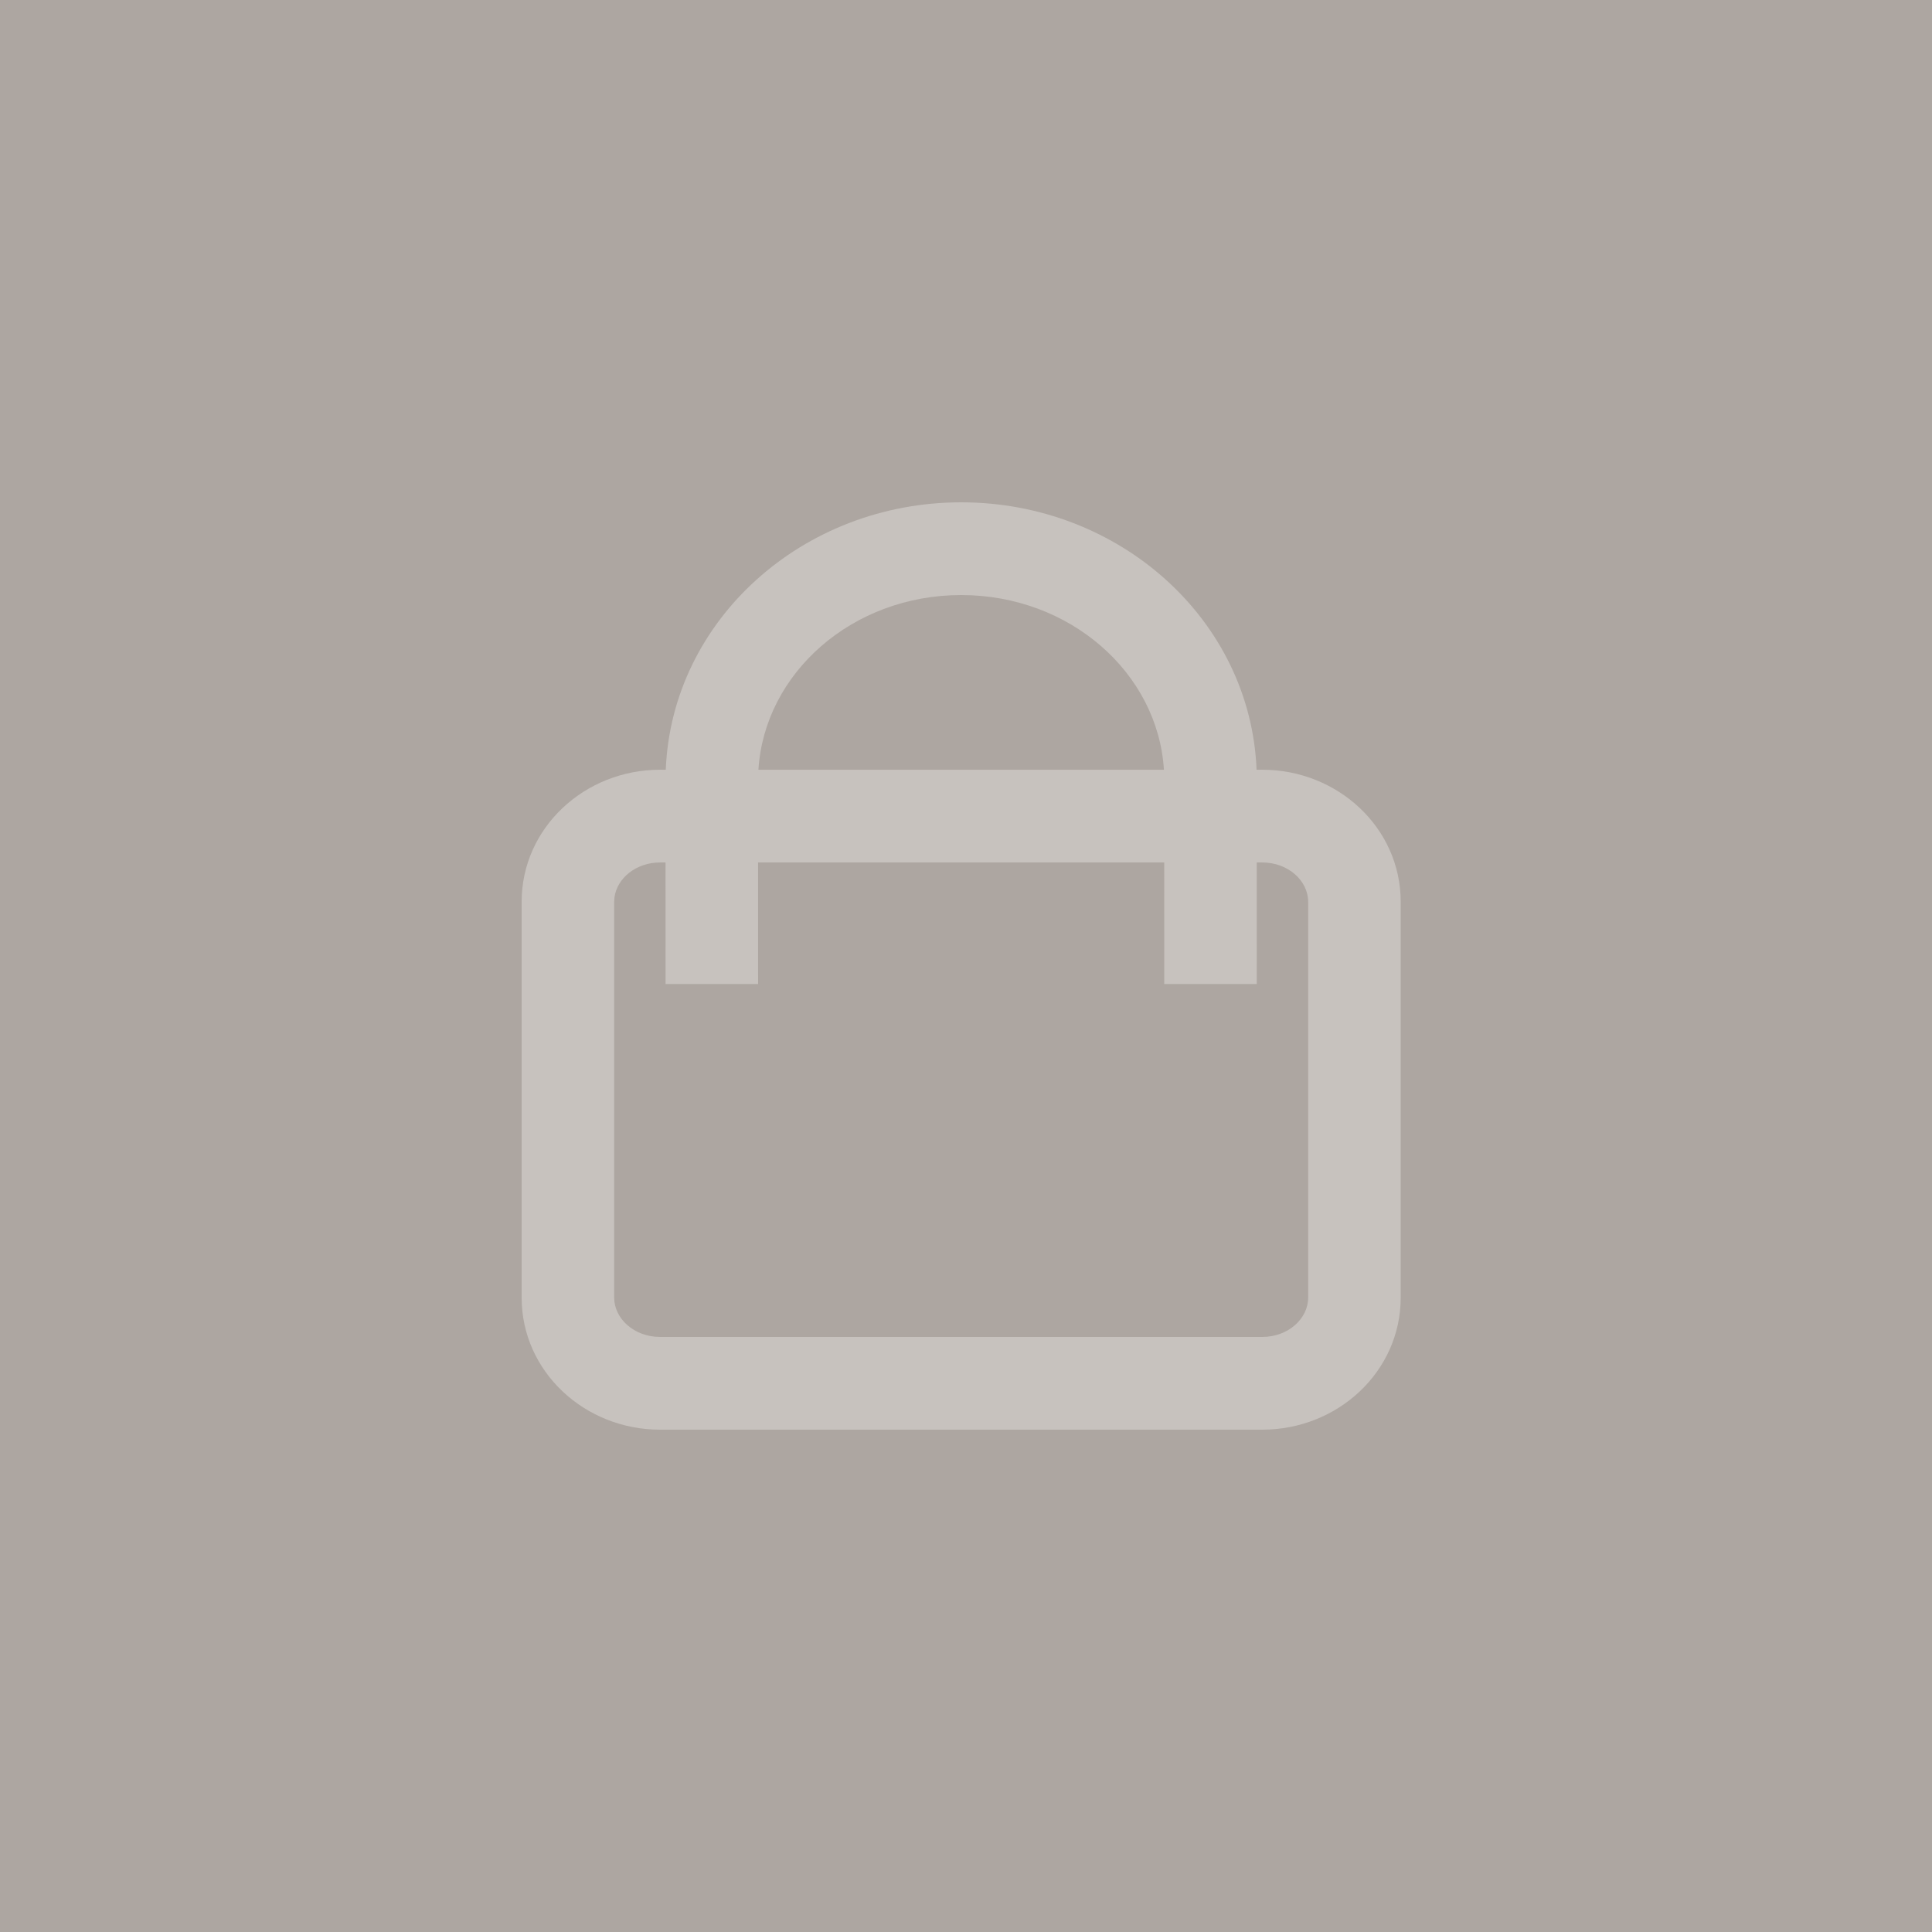 <svg xmlns="http://www.w3.org/2000/svg" width="200" height="200" viewBox="0 0 200 200"><g fill="none" fill-rule="evenodd"><rect width="200" height="200" fill="#ADA6A1"/><path fill="#C7C2BE" fill-rule="nonzero" d="M45.501,0 C61.937,0 75.466,12.219 76.08,27.684 L76.664,27.682 C84.505,27.682 91,33.717 91,41.352 L91,82.33 C91,89.964 84.504,96 76.664,96 L14.336,96 C6.497,96 0,89.964 0,82.33 L0,41.352 C0,33.718 6.496,27.682 14.336,27.682 L14.921,27.684 C15.535,12.219 29.064,0 45.501,0 Z M76.664,37.282 L76.1,37.282 L76.102,49.865 L66.523,49.865 L66.521,37.282 L24.474,37.282 L24.478,49.865 L14.899,49.865 L14.895,37.282 L14.336,37.282 C11.824,37.282 9.875,38.926 9.61,40.893 L9.579,41.352 L9.579,82.33 C9.579,84.493 11.632,86.4 14.336,86.4 L76.664,86.4 C79.369,86.4 81.421,84.493 81.421,82.33 L81.421,41.352 C81.421,39.188 79.369,37.282 76.664,37.282 Z M45.501,9.6 C34.223,9.6 25.136,17.675 24.512,27.683 L66.489,27.683 C65.865,17.675 56.778,9.6 45.501,9.6 Z" transform="translate(54 52)"/></g></svg>